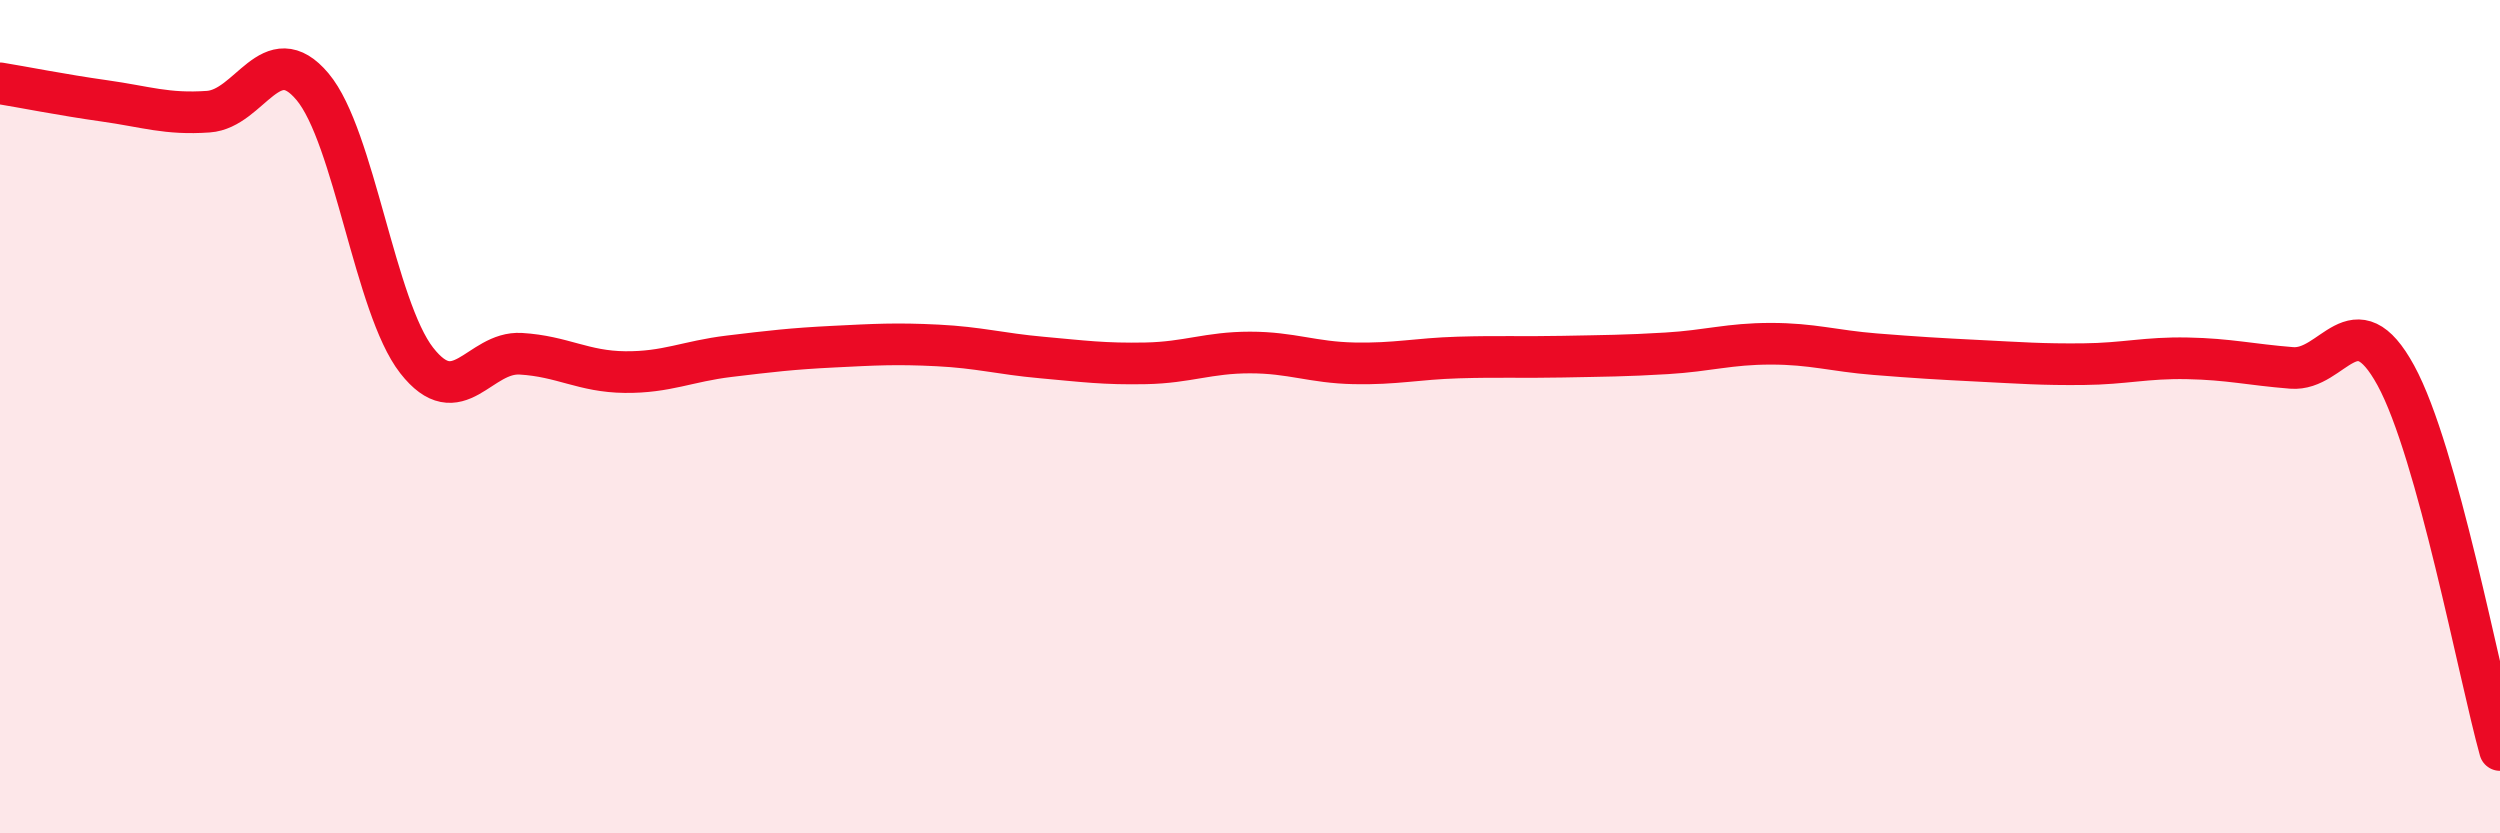 
    <svg width="60" height="20" viewBox="0 0 60 20" xmlns="http://www.w3.org/2000/svg">
      <path
        d="M 0,2 C 0.5,2.08 1.5,2.28 2.5,2.42 C 3.5,2.56 4,2.75 5,2.68 C 6,2.61 6.5,0.89 7.5,2.08 C 8.5,3.27 9,7.37 10,8.65 C 11,9.93 11.5,8.43 12.5,8.49 C 13.5,8.55 14,8.92 15,8.93 C 16,8.94 16.5,8.67 17.5,8.55 C 18.5,8.43 19,8.37 20,8.32 C 21,8.27 21.5,8.24 22.5,8.29 C 23.5,8.34 24,8.49 25,8.58 C 26,8.67 26.5,8.74 27.5,8.72 C 28.5,8.7 29,8.46 30,8.46 C 31,8.46 31.5,8.7 32.5,8.72 C 33.5,8.74 34,8.61 35,8.58 C 36,8.55 36.5,8.58 37.5,8.56 C 38.5,8.54 39,8.54 40,8.48 C 41,8.42 41.5,8.25 42.5,8.25 C 43.5,8.25 44,8.42 45,8.5 C 46,8.58 46.5,8.61 47.5,8.66 C 48.5,8.71 49,8.75 50,8.74 C 51,8.73 51.5,8.58 52.5,8.6 C 53.5,8.62 54,8.75 55,8.83 C 56,8.91 56.5,7.18 57.5,9.01 C 58.5,10.84 59.5,16.2 60,18L60 20L0 20Z"
        fill="#EB0A25"
        opacity="0.1"
        stroke-linecap="round"
        stroke-linejoin="round"
      />
      <path
        d="M 0,2 C 0.5,2.08 1.5,2.28 2.5,2.42 C 3.5,2.56 4,2.75 5,2.68 C 6,2.61 6.5,0.89 7.5,2.08 C 8.5,3.27 9,7.37 10,8.65 C 11,9.93 11.5,8.43 12.5,8.49 C 13.5,8.55 14,8.92 15,8.93 C 16,8.94 16.5,8.67 17.5,8.55 C 18.5,8.43 19,8.37 20,8.32 C 21,8.27 21.5,8.24 22.5,8.29 C 23.5,8.34 24,8.49 25,8.58 C 26,8.67 26.5,8.74 27.5,8.72 C 28.5,8.7 29,8.46 30,8.46 C 31,8.46 31.5,8.7 32.5,8.72 C 33.5,8.74 34,8.61 35,8.58 C 36,8.55 36.5,8.58 37.5,8.56 C 38.5,8.54 39,8.54 40,8.48 C 41,8.42 41.5,8.25 42.5,8.25 C 43.5,8.25 44,8.42 45,8.5 C 46,8.58 46.5,8.61 47.5,8.66 C 48.5,8.71 49,8.75 50,8.74 C 51,8.73 51.5,8.58 52.5,8.6 C 53.5,8.62 54,8.75 55,8.83 C 56,8.91 56.5,7.18 57.5,9.01 C 58.5,10.84 59.5,16.2 60,18"
        stroke="#EB0A25"
        stroke-width="1"
        fill="none"
        stroke-linecap="round"
        stroke-linejoin="round"
      />
    </svg>
  